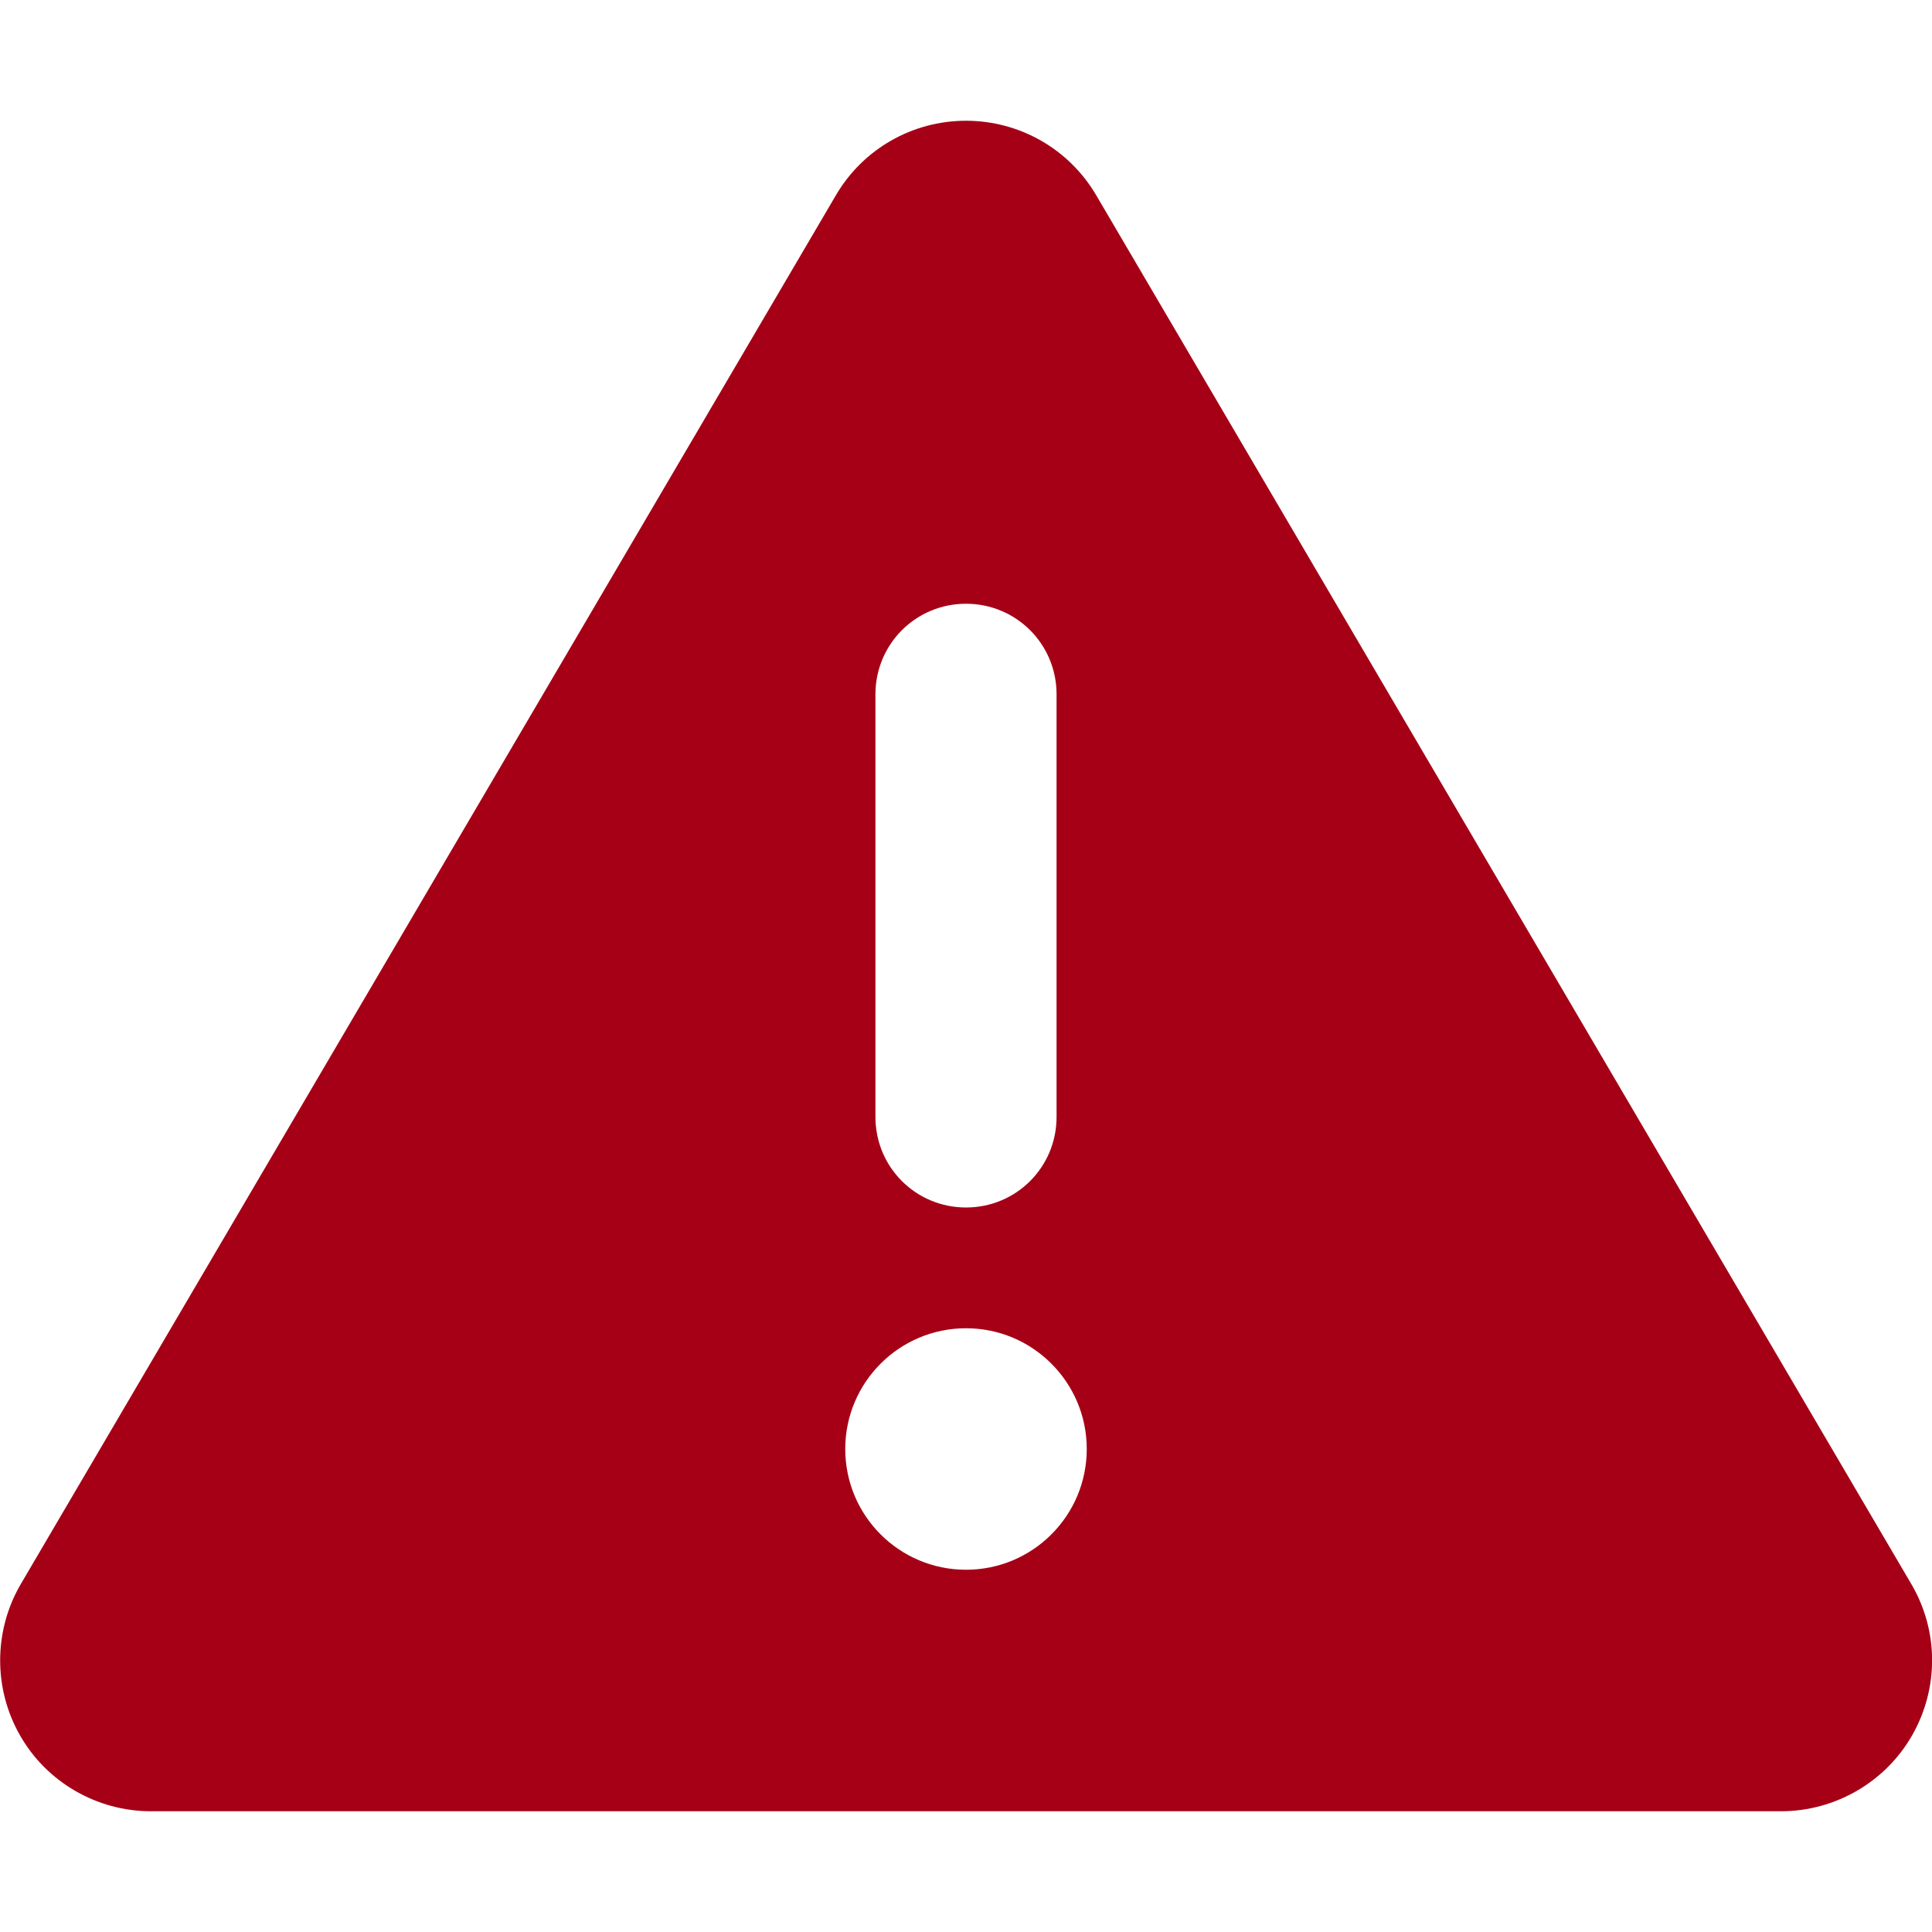 
<svg version="1.1" id="Layer_1" xmlns="http://www.w3.org/2000/svg" xmlns:xlink="http://www.w3.org/1999/xlink" x="0px" y="0px"
	 width="16px" height="16px" viewBox="0 0 16 16" enable-background="new 0 0 16 16" xml:space="preserve">
<path fill="#A50016" d="M8,1c0.444,0,0.854,0.234,1.079,0.618l6.75,11.501c0.228,0.388,0.228,0.865,0.006,1.253S15.196,15,14.75,15
	H1.25c-0.447,0-0.863-0.24-1.084-0.628c-0.222-0.388-0.219-0.868,0.006-1.253l6.75-11.501C7.146,1.234,7.556,1,8,1z M8,5
	C7.584,5,7.25,5.334,7.25,5.75v3.5C7.25,9.666,7.584,10,8,10c0.416,0,0.75-0.334,0.75-0.75v-3.5C8.75,5.334,8.416,5,8,5z M9,12
	c0-0.552-0.448-1-1-1s-1,0.448-1,1c0,0.553,0.448,1,1,1S9,12.553,9,12z"/>
</svg>
